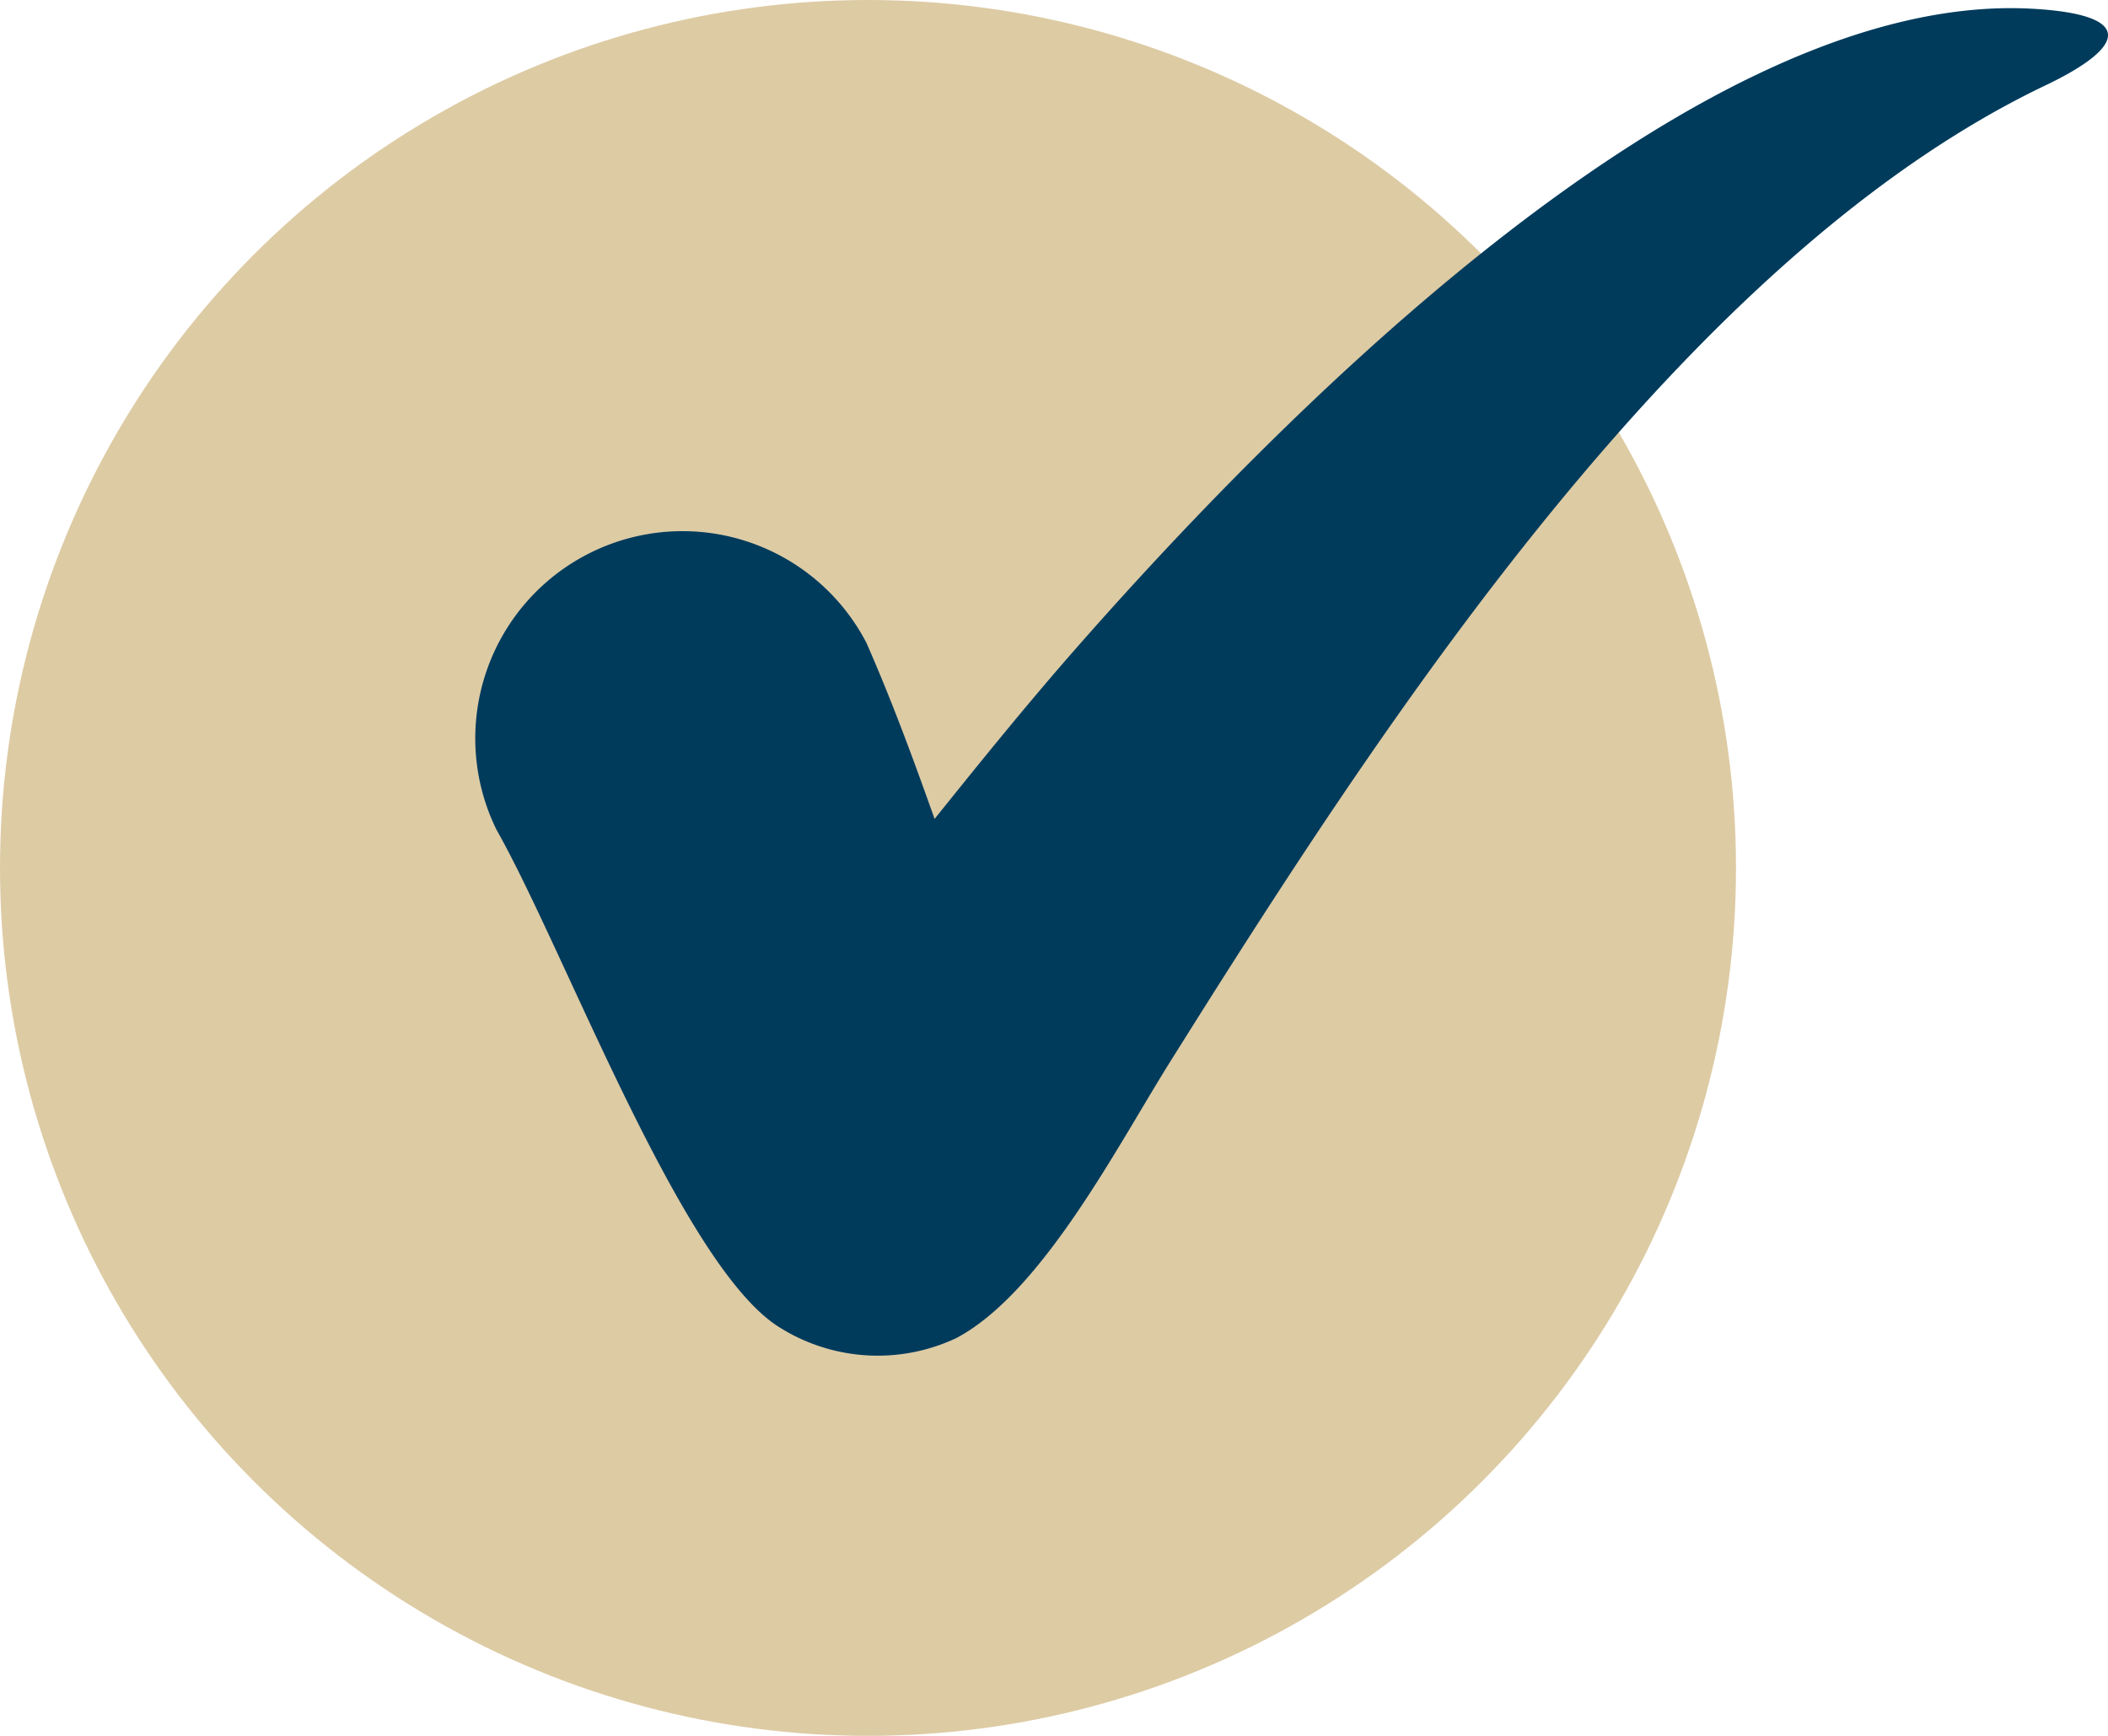 <?xml version="1.0" encoding="UTF-8"?><svg xmlns="http://www.w3.org/2000/svg" width="51" height="42" viewBox="0 0 51 42"><g id="check" transform="translate(-288 -959)"><circle id="Ellipse_693" data-name="Ellipse 693" cx="21" cy="21" r="21" transform="translate(288 959)" fill="#ddcba4"/><path id="Path_146199" data-name="Path 146199" d="M212.2,399.708c.612,1.392,1.137,2.819,1.646,4.253,1.043-1.3,2.1-2.607,3.2-3.873,4.971-5.7,15.189-16.176,23.348-15.73,2.433.133,2.362.883.331,1.853-8.782,4.193-16.112,15.54-21.178,23.623-1.274,2.033-3.091,5.578-5.168,6.685a4.461,4.461,0,0,1-4.335-.288c-2.349-1.532-5.16-9.121-6.793-12a5.014,5.014,0,0,1,8.949-4.524Z" transform="translate(96.765 574.853)" fill="#003b5c" fill-rule="evenodd"/></g></svg>
